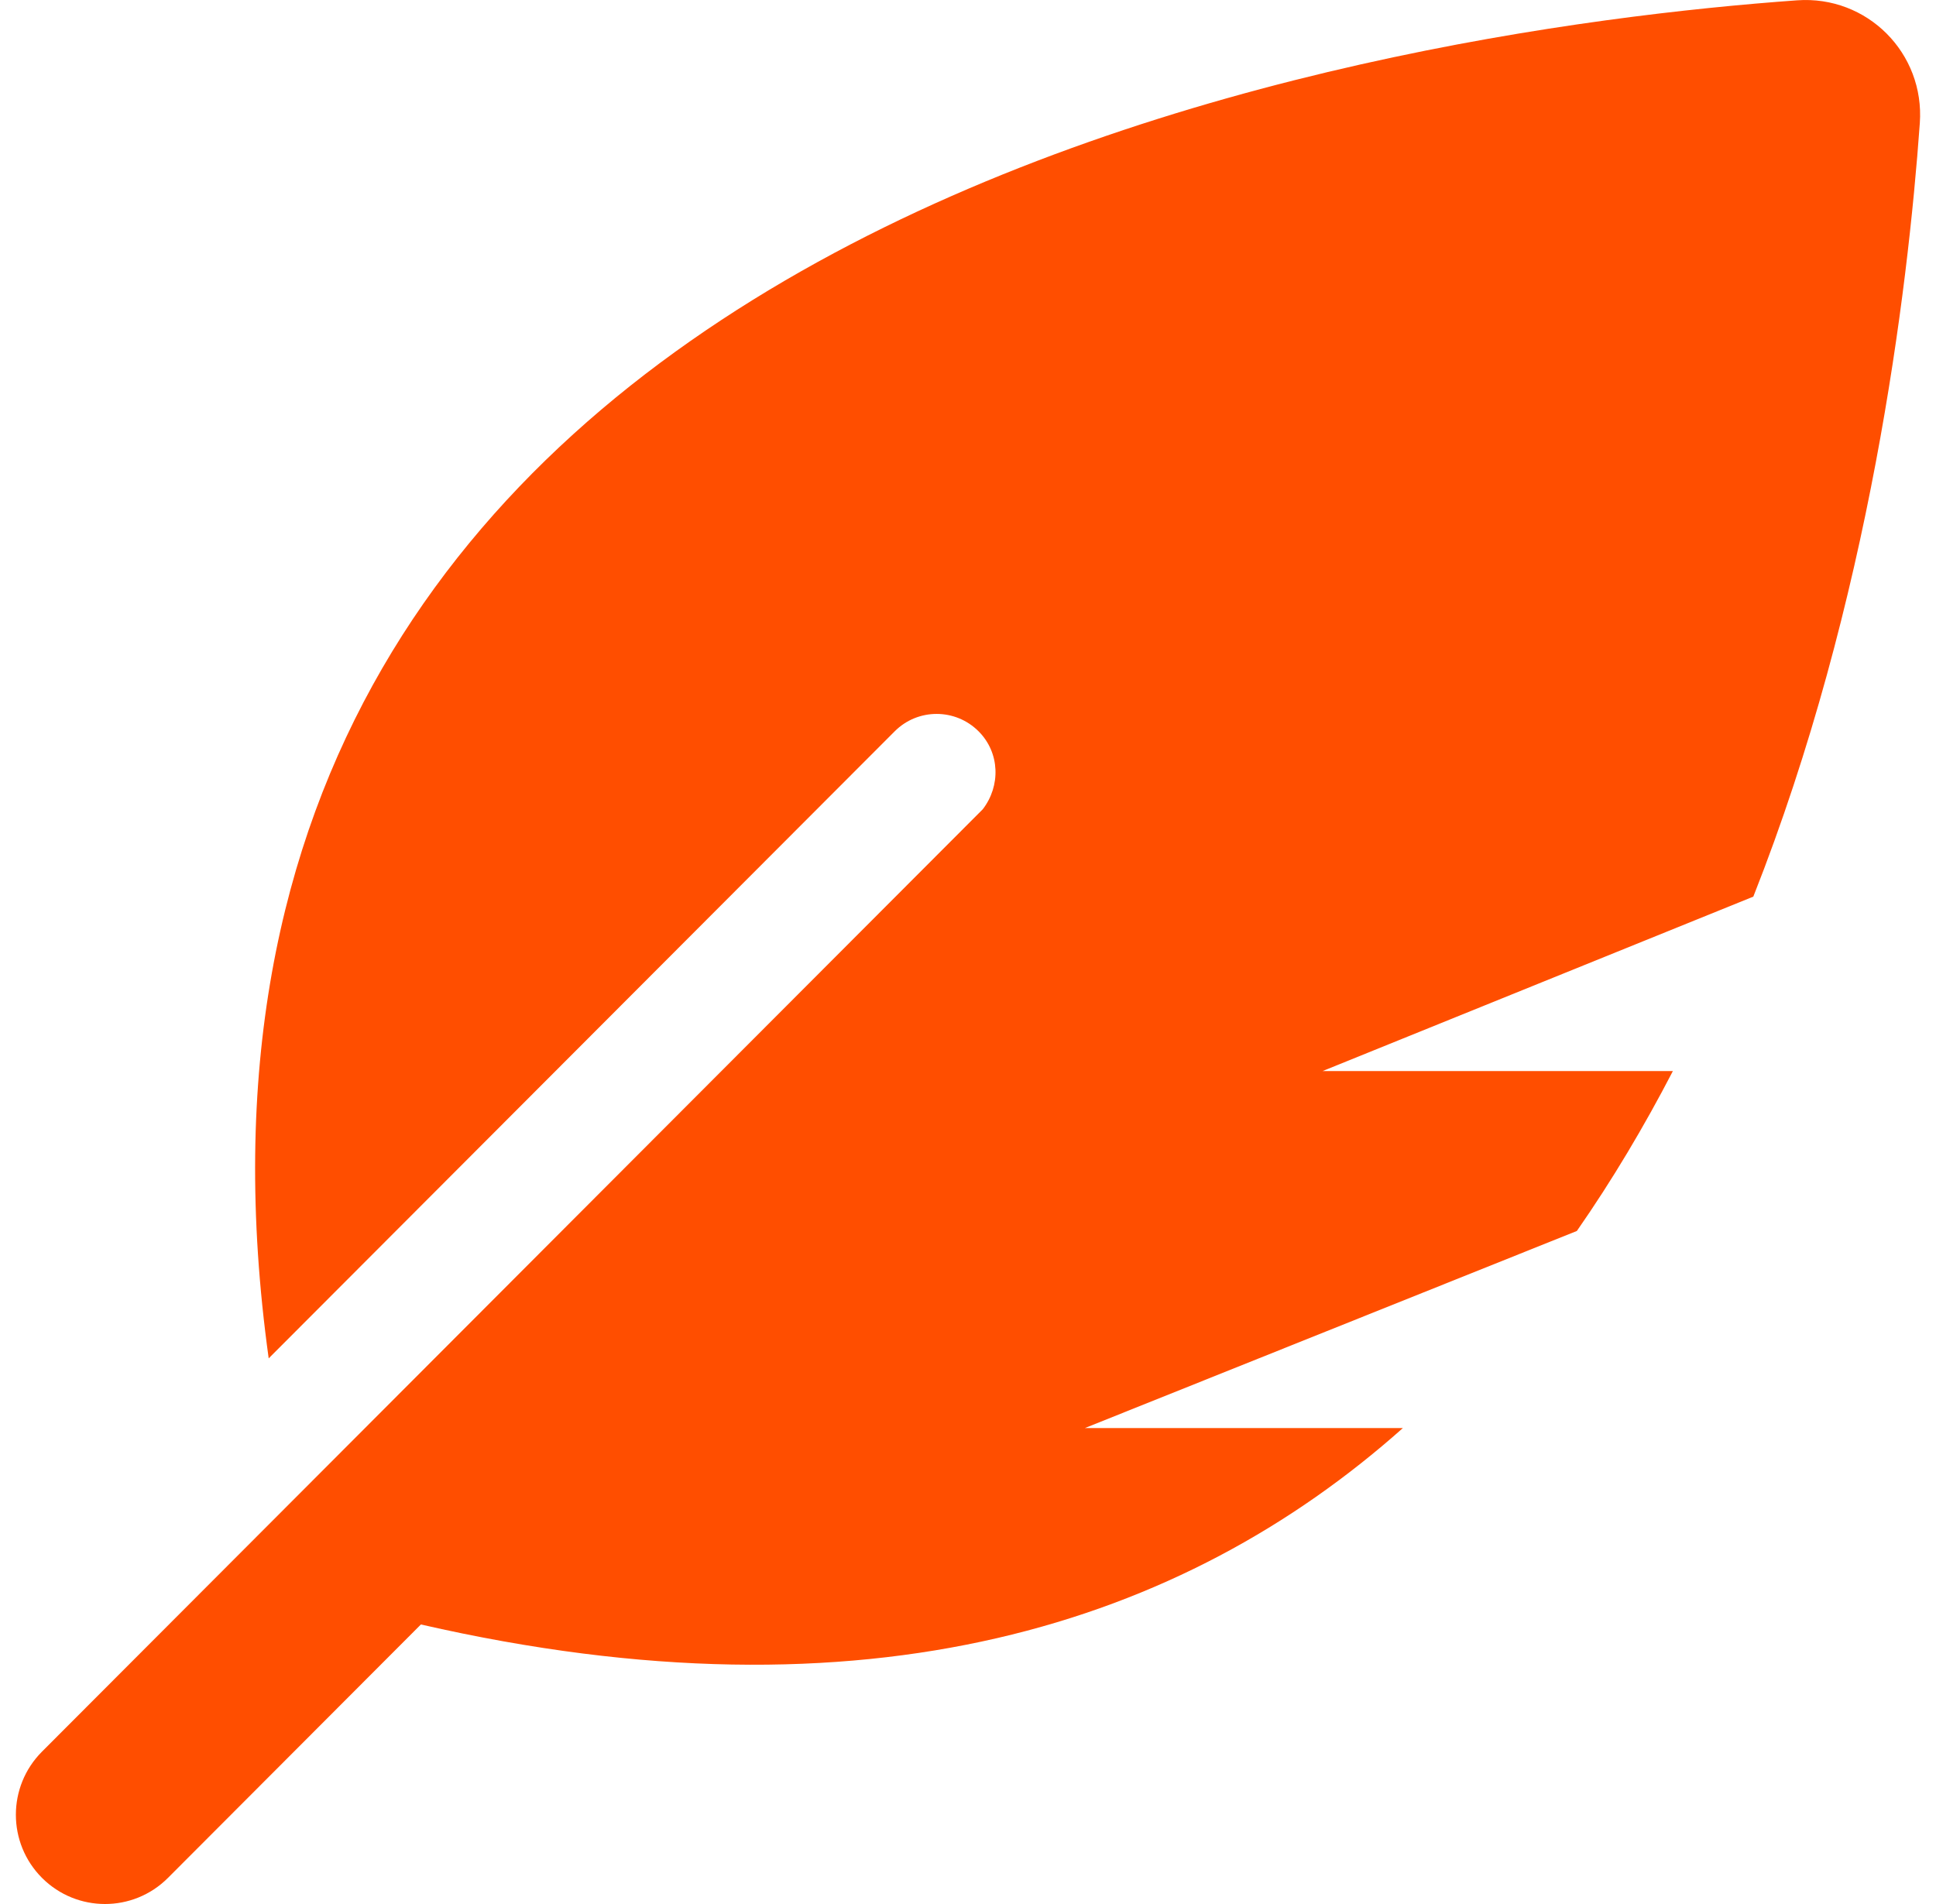 <?xml version="1.0" encoding="UTF-8"?>
<svg xmlns="http://www.w3.org/2000/svg" width="61" height="60" viewBox="0 0 61 60" fill="none">
  <path d="M55.244 28.255L41.674 33.751H52.71C51.808 35.491 50.804 37.182 49.684 38.791L34.184 45.001H44.203C37.262 51.179 27.347 54.417 13.262 51.191L5.293 59.176C4.196 60.275 2.42 60.274 1.323 59.176C0.226 58.077 0.226 56.298 1.323 55.198L30.965 25.502C31.532 24.767 31.508 23.722 30.835 23.047C30.104 22.314 28.919 22.314 28.189 23.047L8.466 42.805C3.476 6.797 43.523 0.951 56.624 0.01C58.831 -0.149 60.649 1.673 60.49 3.883C60.11 9.203 58.917 18.961 55.244 28.255Z" fill="#FF4E00"></path>
</svg>
